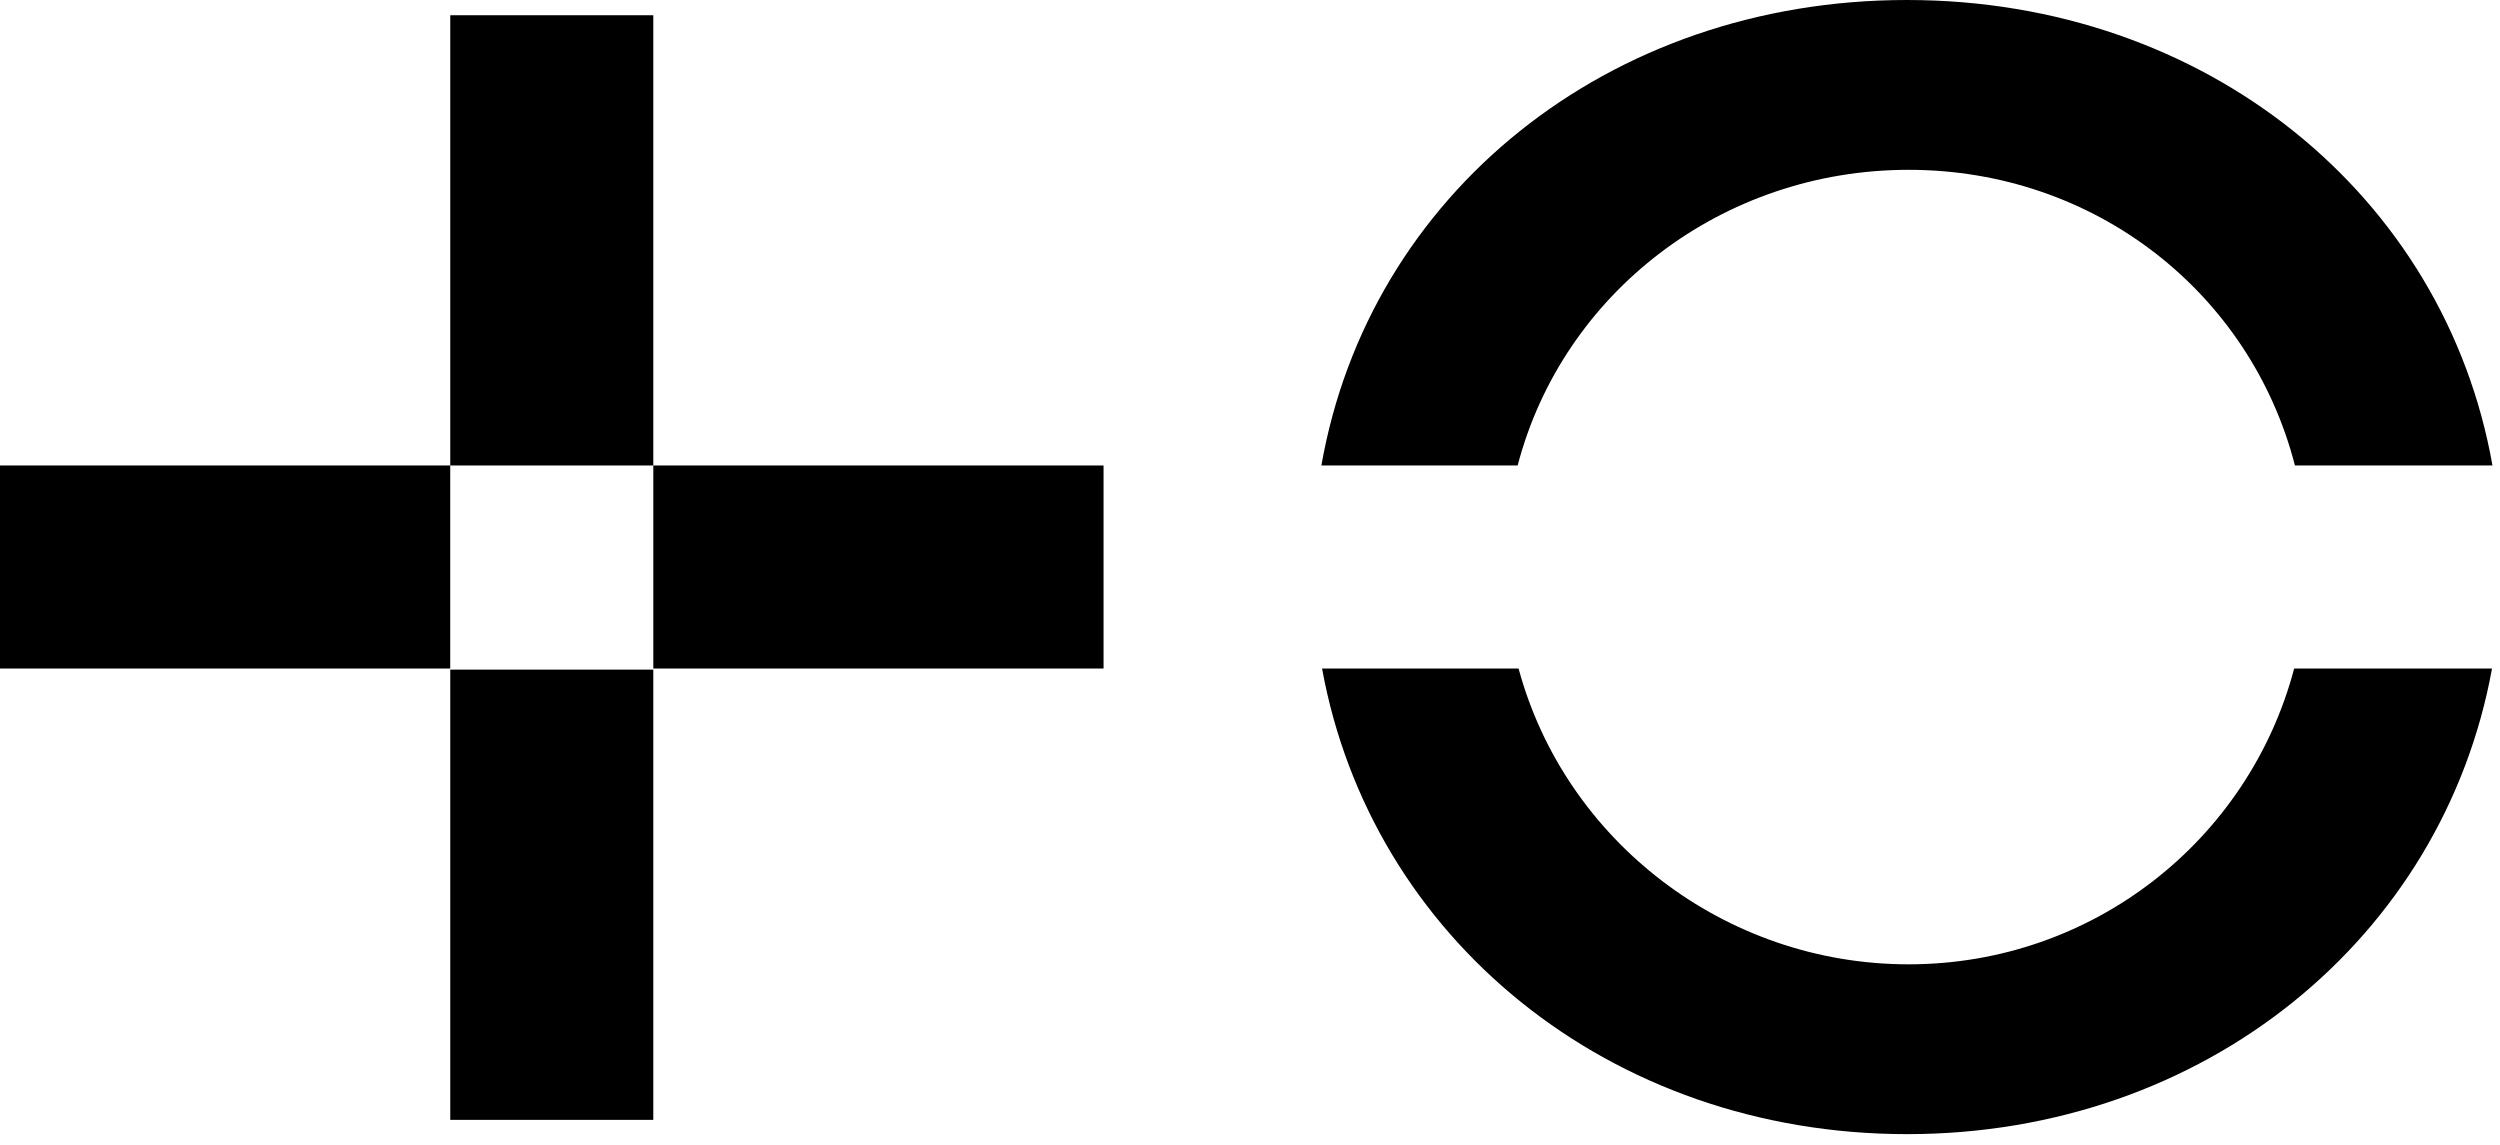 <svg xmlns="http://www.w3.org/2000/svg" width="166" height="76" viewBox="0 0 166 76" fill="none"><path fill-rule="evenodd" clip-rule="evenodd" d="M29.898 1.012H43.379V30.908H29.898V1.012ZM0 30.908H29.895V44.39H0V30.908ZM43.38 30.908H73.276V44.39H43.38V30.908ZM43.379 44.463H29.898V74.359H43.379V44.463Z" fill="black"></path><path fill-rule="evenodd" clip-rule="evenodd" d="M152.384 30.907C149.436 19.461 139.122 11.276 126.731 11.276C114.34 11.276 103.766 19.461 100.772 30.907H87.74C90.899 12.906 106.772 0 126.623 0C146.475 0 162.331 12.98 165.5 30.907H152.384ZM126.731 64.031C138.963 64.031 149.321 55.784 152.333 44.389H165.471C162.222 62.248 146.407 75.307 126.628 75.307C106.85 75.307 91.034 62.253 87.785 44.389H100.833C103.912 55.784 114.498 64.031 126.731 64.031Z" fill="black"></path></svg>